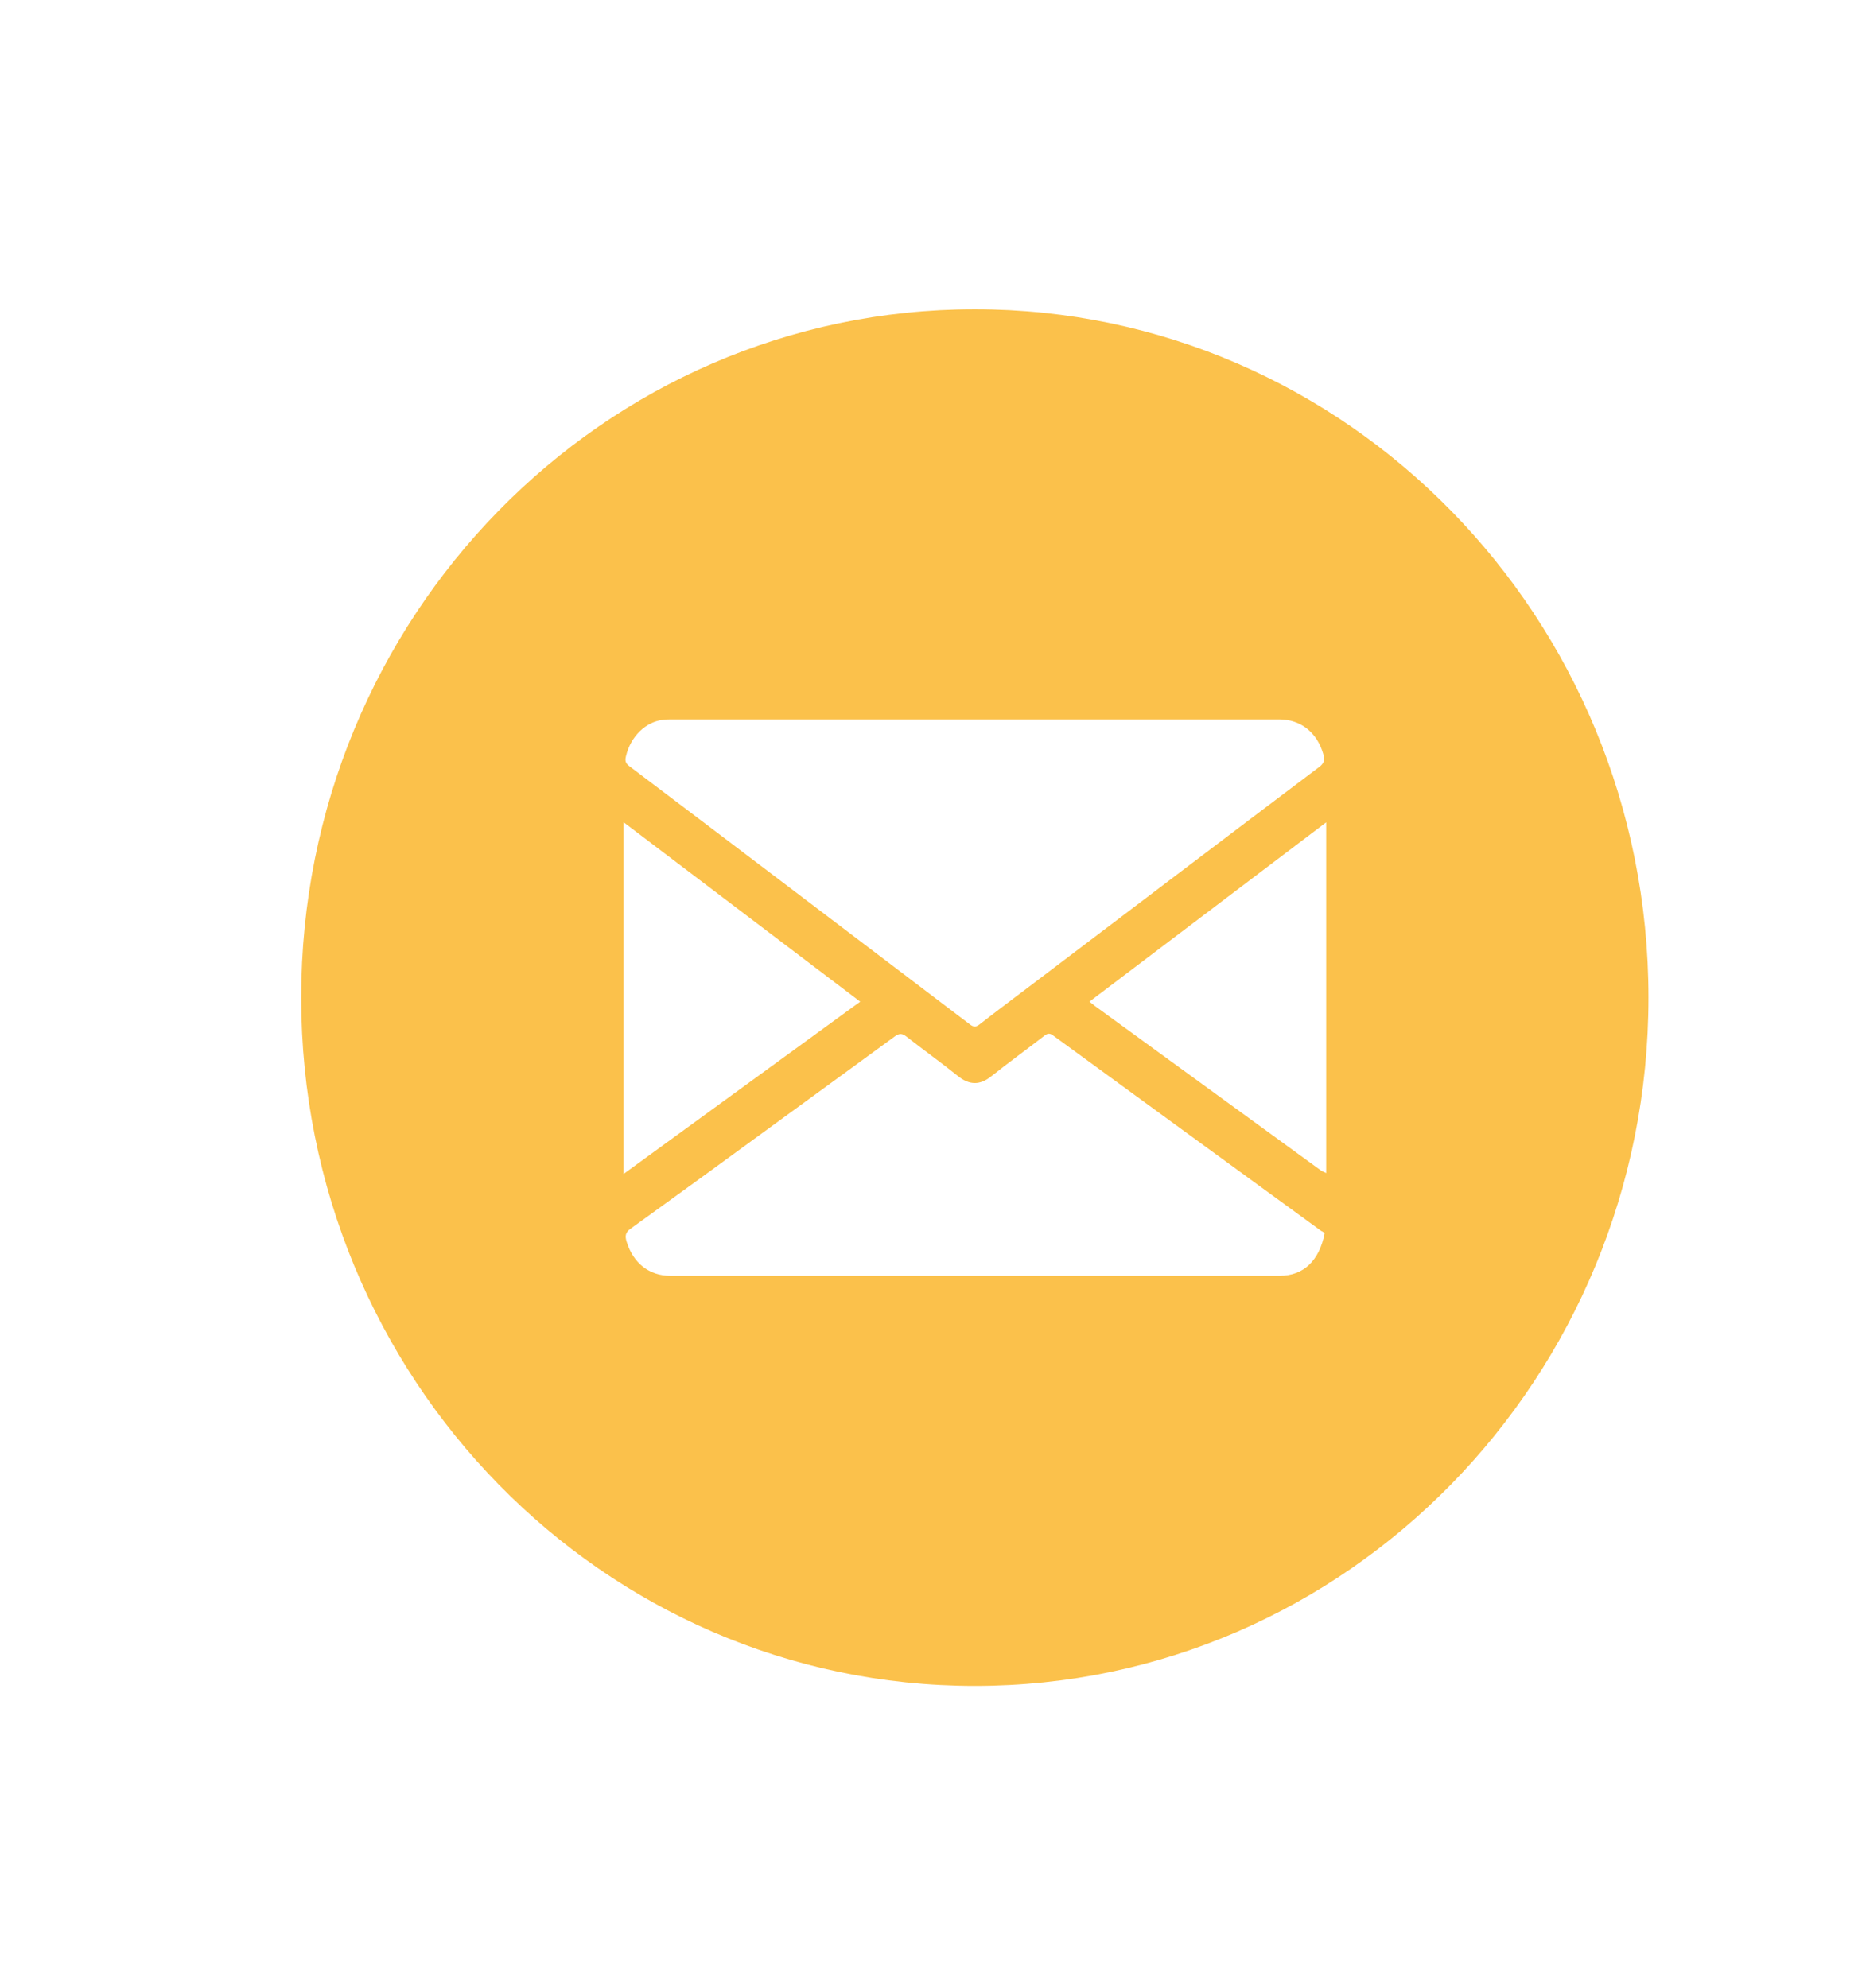 <svg width="59" height="63" viewBox="0 0 59 63" fill="none" xmlns="http://www.w3.org/2000/svg">
<g filter="url(#filter0_d_1123_248)">
<path d="M30.889 48.417C42.677 48.417 52.234 38.653 52.234 26.608C52.234 14.563 42.677 4.799 30.889 4.799C19.1 4.799 9.544 14.563 9.544 26.608C9.544 38.653 19.1 48.417 30.889 48.417Z" fill="#FBC14B"/>
<g clip-path="url(#clip0_1123_248)">
<path d="M42.022 32.168C41.962 32.136 41.902 32.117 41.847 32.08C39.461 30.343 37.075 28.606 34.688 26.869C34.639 26.831 34.596 26.793 34.52 26.737C37.031 24.837 39.526 22.943 42.022 21.055C42.022 24.755 42.022 28.461 42.022 32.168Z" fill="white"/>
<path d="M30.896 17.794C34.105 17.794 37.32 17.794 40.529 17.794C41.205 17.794 41.722 18.195 41.924 18.873C41.978 19.054 41.973 19.174 41.804 19.299C38.785 21.576 35.773 23.864 32.76 26.147C32.188 26.58 31.61 27.012 31.038 27.458C30.924 27.546 30.847 27.546 30.733 27.458C27.137 24.73 23.541 21.996 19.94 19.274C19.82 19.186 19.798 19.105 19.836 18.954C19.983 18.333 20.463 17.863 21.024 17.806C21.128 17.794 21.226 17.794 21.329 17.794C24.516 17.794 27.709 17.794 30.896 17.794Z" fill="white"/>
<path d="M41.973 34.074C41.804 34.946 41.303 35.422 40.551 35.422C34.111 35.422 27.676 35.422 21.236 35.422C20.572 35.422 20.065 35.021 19.858 34.35C19.798 34.162 19.814 34.049 19.983 33.929C21.645 32.732 23.307 31.521 24.963 30.311C26.096 29.483 27.23 28.662 28.358 27.834C28.499 27.734 28.586 27.74 28.717 27.84C29.262 28.267 29.823 28.668 30.362 29.101C30.717 29.383 31.049 29.389 31.403 29.107C31.964 28.662 32.542 28.242 33.103 27.809C33.201 27.734 33.272 27.734 33.37 27.809C36.203 29.878 39.036 31.942 41.869 34.005C41.907 34.017 41.935 34.042 41.973 34.074Z" fill="white"/>
<path d="M19.755 32.199C19.755 28.461 19.755 24.78 19.755 21.049C22.266 22.955 24.751 24.837 27.257 26.737C24.751 28.562 22.272 30.368 19.755 32.199Z" fill="white"/>
</g>
</g>
<defs>
<filter id="filter0_d_1123_248" x="0.544" y="0.799" width="60.69" height="61.618" filterUnits="userSpaceOnUse" color-interpolation-filters="sRGB">
<feFlood flood-opacity="0" result="BackgroundImageFix"/>
<feColorMatrix in="SourceAlpha" type="matrix" values="0 0 0 0 0 0 0 0 0 0 0 0 0 0 0 0 0 0 127 0" result="hardAlpha"/>
<feOffset dy="5"/>
<feGaussianBlur stdDeviation="4.5"/>
<feComposite in2="hardAlpha" operator="out"/>
<feColorMatrix type="matrix" values="0 0 0 0 0 0 0 0 0 0 0 0 0 0 0 0 0 0 0.25 0"/>
<feBlend mode="normal" in2="BackgroundImageFix" result="effect1_dropShadow_1123_248"/>
<feBlend mode="normal" in="SourceGraphic" in2="effect1_dropShadow_1123_248" result="shape"/>
</filter>
<clipPath id="clip0_1123_248">
<rect width="22.267" height="17.628" fill="white" transform="translate(19.755 17.794)"/>
</clipPath>
</defs>
</svg>
